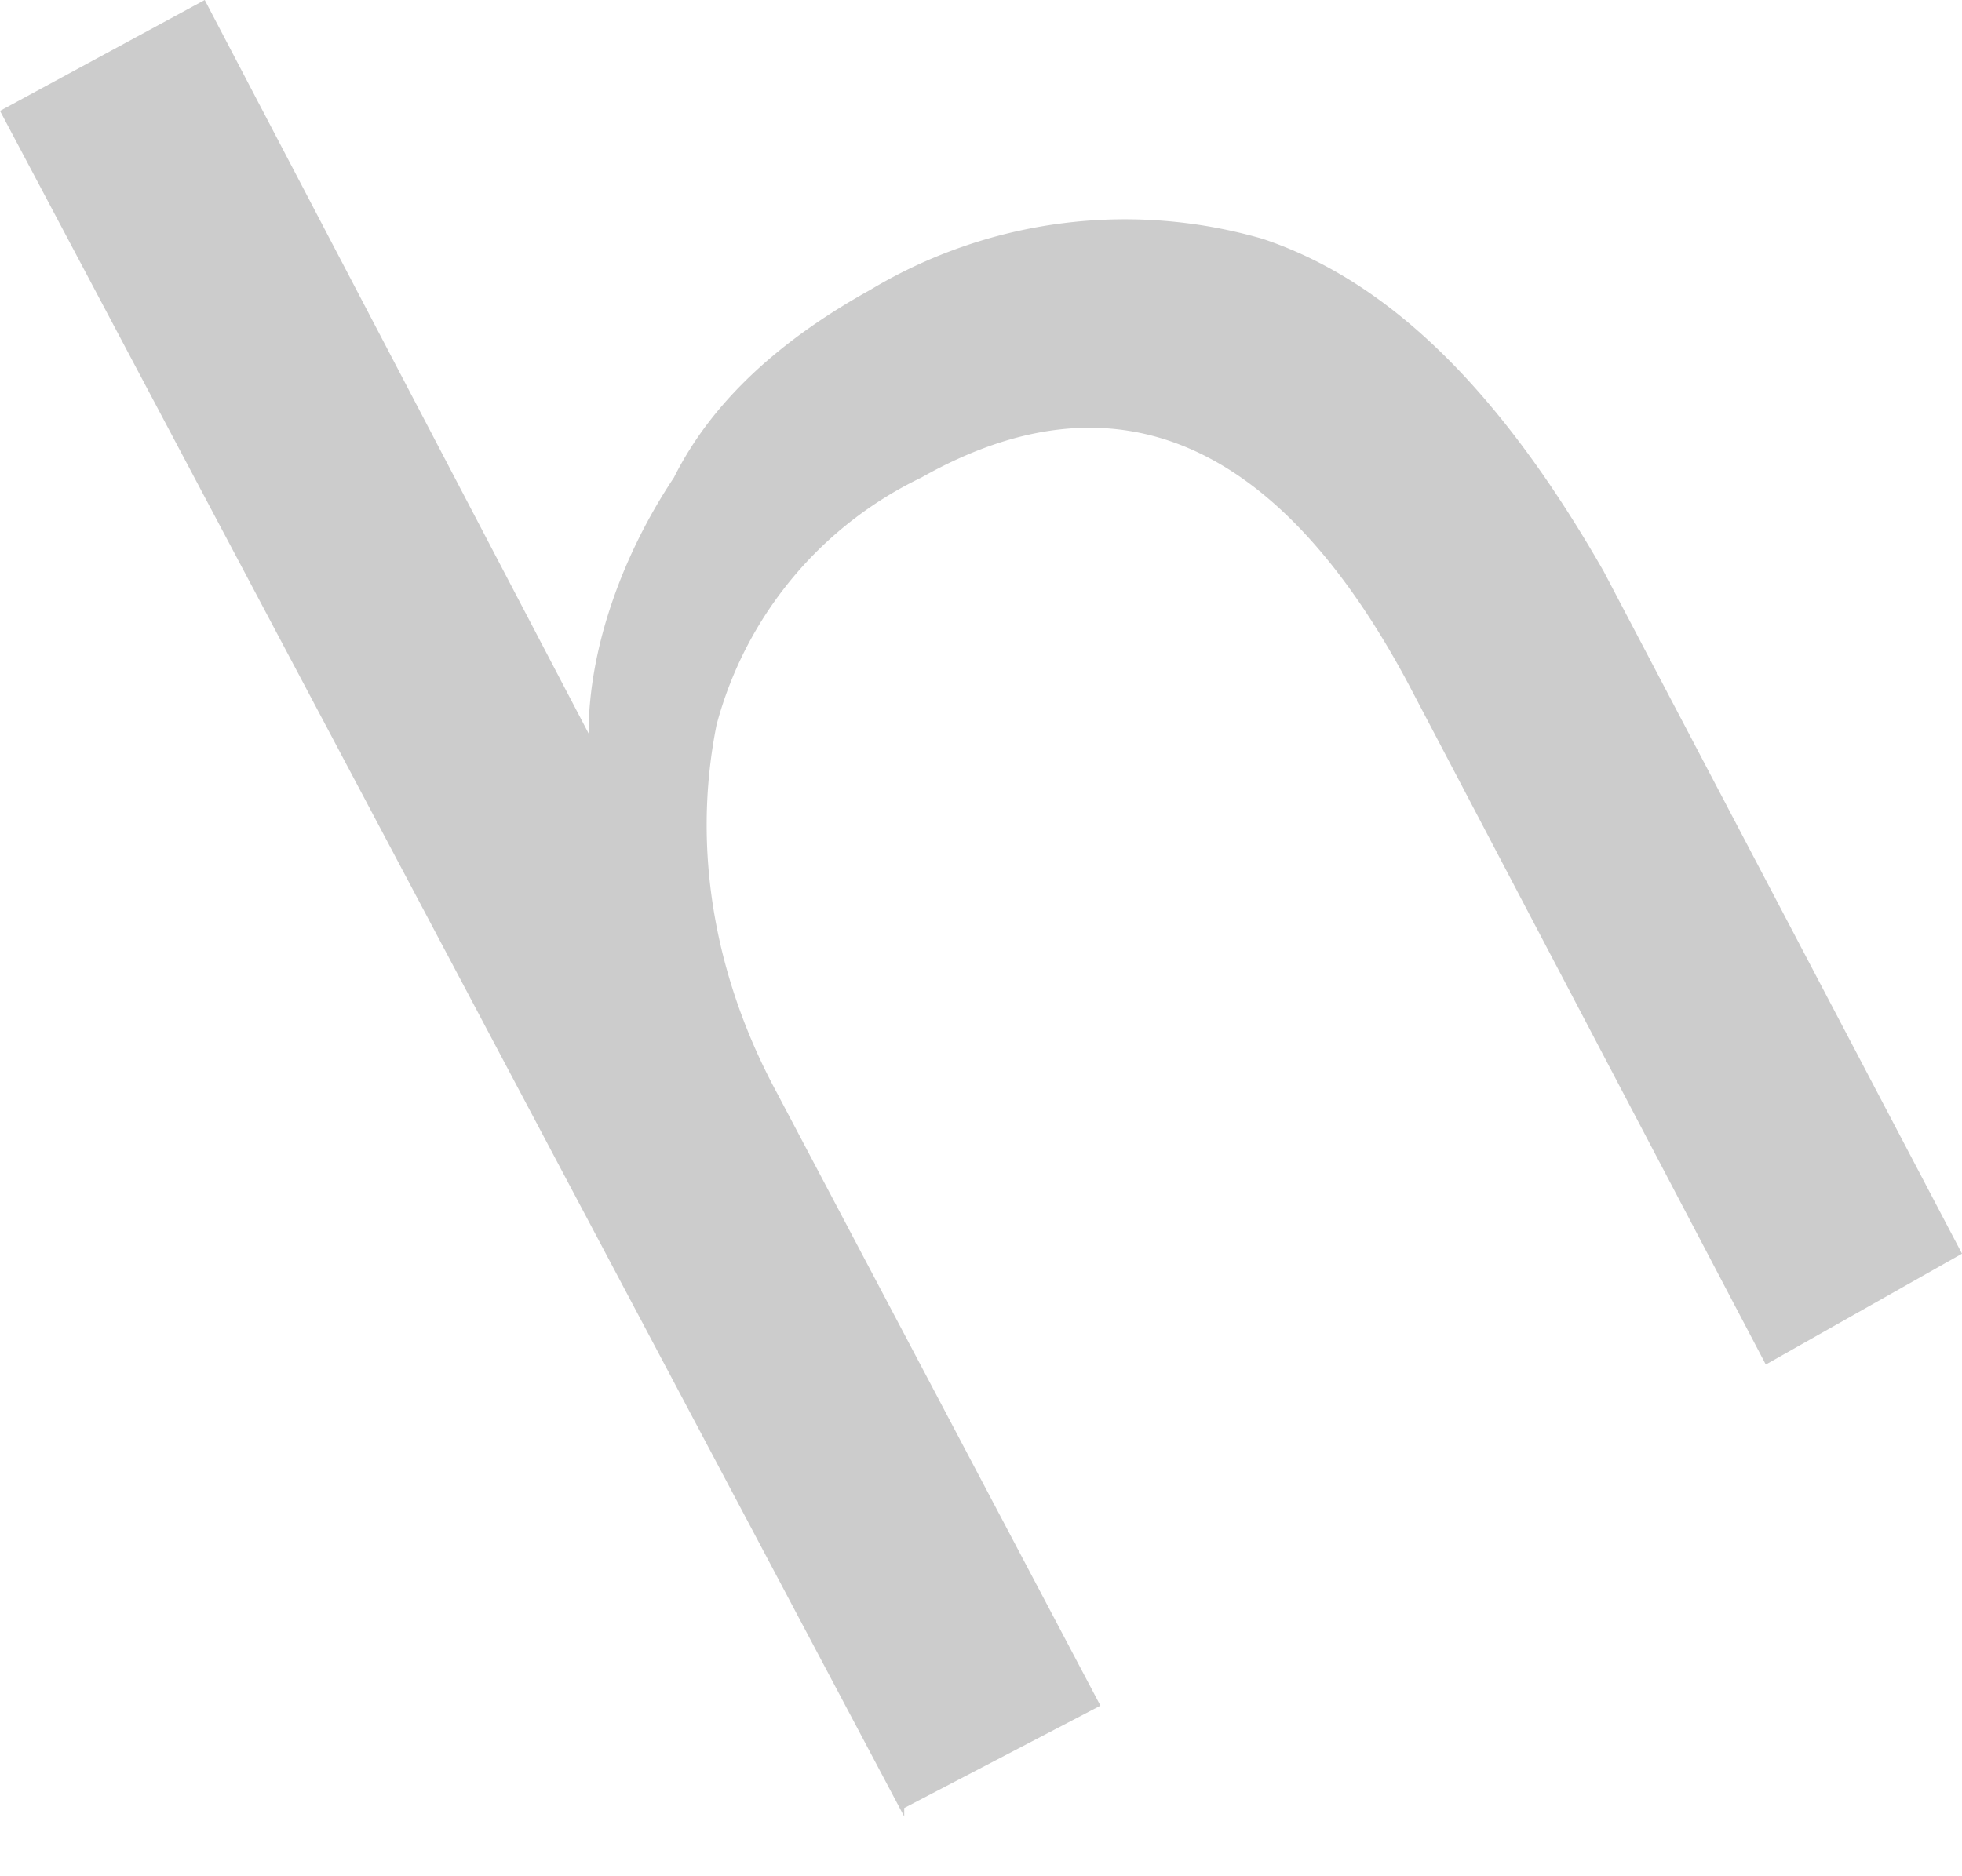 <svg width="23" height="22" fill="none" xmlns="http://www.w3.org/2000/svg"><path d="M10.6 21.3 0 1.3 2.4 0l4.5 8.6c0-1 .4-2.1 1-3 .5-1 1.4-1.7 2.3-2.2a5.8 5.8 0 0 1 4.6-.6c1.5.5 2.8 1.8 4 3.9l4.2 8-2.3 1.3L16.5 8c-1.5-2.8-3.4-3.7-5.7-2.4a4.5 4.5 0 0 0-2.4 2.9c-.3 1.5 0 3 .7 4.3l3.8 7.2-2.3 1.2Z" fill="#CCC"/></svg>